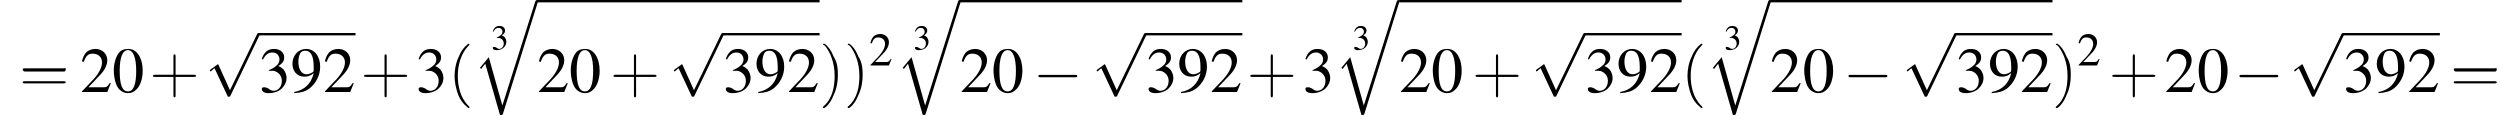 <?xml version='1.0' encoding='UTF-8'?>
<!---4.9-->
<svg height='20.6pt' version='1.1' viewBox='60.8 81.1 424.0 20.6' width='424.0pt' xmlns='http://www.w3.org/2000/svg' xmlns:xlink='http://www.w3.org/1999/xlink'>
<defs>
<path d='M5 17.5L2.7 9.3L1.2 11.1L1.4 11.3L2.1 10.4L4.6 19.1C5 19.1 5 19.1 5.1 18.9L11 0C11.1 -0.2 11.1 -0.2 11.1 -0.2C11.1 -0.3 11 -0.4 10.9 -0.4C10.7 -0.4 10.7 -0.3 10.6 -0.2L5 17.5Z' id='g1-113'/>
<path d='M7.2 -2.5C7.3 -2.5 7.5 -2.5 7.5 -2.7S7.3 -2.9 7.2 -2.9H1.3C1.1 -2.9 0.9 -2.9 0.9 -2.7S1.1 -2.5 1.3 -2.5H7.2Z' id='g6-0'/>
<path d='M4.2 9.3L2.3 5.1C2.2 4.9 2.2 4.9 2.2 4.9C2.1 4.9 2.1 4.9 2 5L0.9 5.8C0.8 5.9 0.8 5.9 0.8 5.9C0.8 6 0.8 6.1 0.9 6.1C1 6.1 1.2 5.9 1.3 5.8C1.3 5.8 1.5 5.6 1.6 5.6L3.8 10.3C3.8 10.4 3.9 10.4 4 10.4C4.2 10.4 4.2 10.4 4.3 10.2L9.2 0C9.3 -0.2 9.3 -0.2 9.3 -0.2C9.3 -0.3 9.2 -0.4 9.1 -0.4C9 -0.4 8.9 -0.4 8.8 -0.2L4.2 9.3Z' id='g6-112'/>
<path d='M2.8 -7.3C2.2 -7.3 1.7 -7.2 1.3 -6.8C0.7 -6.2 0.3 -4.9 0.3 -3.7C0.3 -2.5 0.6 -1.2 1.1 -0.6C1.5 -0.1 2.1 0.2 2.7 0.2C3.3 0.2 3.7 0 4.1 -0.4C4.8 -1 5.2 -2.3 5.2 -3.6C5.2 -5.8 4.2 -7.3 2.8 -7.3ZM2.7 -7.1C3.6 -7.1 4.1 -5.8 4.1 -3.6S3.7 -0.1 2.7 -0.1S1.3 -1.3 1.3 -3.6C1.3 -5.9 1.8 -7.1 2.7 -7.1Z' id='g8-48'/>
<path d='M5.2 -1.5L5 -1.5C4.6 -0.9 4.5 -0.8 4 -0.8H1.4L3.2 -2.7C4.2 -3.7 4.6 -4.6 4.6 -5.4C4.6 -6.5 3.7 -7.3 2.6 -7.3C2 -7.3 1.4 -7.1 1 -6.7C0.7 -6.3 0.5 -6 0.3 -5.2L0.6 -5.1C1 -6.2 1.4 -6.5 2.1 -6.5C3.1 -6.5 3.7 -5.9 3.7 -5C3.7 -4.2 3.2 -3.2 2.3 -2.2L0.3 -0.1V0H4.6L5.2 -1.5Z' id='g8-50'/>
<path d='M1.7 -3.6C2.3 -3.6 2.6 -3.6 2.8 -3.5C3.5 -3.2 3.9 -2.6 3.9 -1.9C3.9 -0.9 3.3 -0.2 2.5 -0.2C2.2 -0.2 2 -0.3 1.6 -0.6C1.2 -0.8 1.1 -0.8 0.9 -0.8C0.6 -0.8 0.5 -0.7 0.5 -0.5C0.5 -0.1 0.9 0.2 1.7 0.2C2.5 0.2 3.4 -0.1 3.9 -0.6S4.7 -1.7 4.7 -2.4C4.7 -2.9 4.5 -3.4 4.2 -3.8C4 -4 3.8 -4.2 3.3 -4.4C4.1 -4.9 4.3 -5.3 4.3 -5.9C4.3 -6.7 3.6 -7.3 2.6 -7.3C2.1 -7.3 1.6 -7.2 1.2 -6.8C0.9 -6.5 0.7 -6.2 0.5 -5.6L0.7 -5.5C1.1 -6.3 1.6 -6.7 2.3 -6.7C3 -6.7 3.5 -6.2 3.5 -5.5C3.5 -5.1 3.3 -4.7 3 -4.5C2.7 -4.2 2.4 -4 1.7 -3.7V-3.6Z' id='g8-51'/>
<path d='M0.6 0.2C1.9 0.1 2.5 -0.1 3.2 -0.6C4.3 -1.5 5 -2.8 5 -4.3C5 -6.1 4 -7.3 2.6 -7.3C1.3 -7.3 0.3 -6.2 0.3 -4.8C0.3 -3.5 1.1 -2.6 2.3 -2.6C2.9 -2.6 3.3 -2.7 3.9 -3.2C3.5 -1.4 2.3 -0.3 0.6 0L0.6 0.2ZM3.9 -3.9C3.9 -3.6 3.9 -3.5 3.8 -3.4C3.5 -3.2 3.1 -3 2.7 -3C1.8 -3 1.3 -3.9 1.3 -5.2C1.3 -5.8 1.5 -6.4 1.7 -6.7C1.9 -6.9 2.2 -7 2.5 -7C3.4 -7 3.9 -6.1 3.9 -4.3V-3.9Z' id='g8-57'/>
<use id='g12-51' transform='scale(0.548)' xlink:href='#g8-51'/>
<path d='M2 1.4C2 1.4 2 1.4 1.9 1.3C1.1 0.5 0.9 -0.6 0.9 -1.5C0.9 -2.5 1.2 -3.6 1.9 -4.3C2 -4.4 2 -4.4 2 -4.4C2 -4.4 1.9 -4.5 1.9 -4.5C1.9 -4.5 1.3 -4.1 1 -3.3C0.7 -2.7 0.6 -2 0.6 -1.5C0.6 -1 0.7 -0.3 1 0.4C1.3 1.1 1.9 1.5 1.9 1.5C1.9 1.5 2 1.5 2 1.4Z' id='g13-40'/>
<path d='M1.7 -1.5C1.7 -2 1.7 -2.7 1.3 -3.3C1 -4.1 0.5 -4.5 0.4 -4.5C0.4 -4.5 0.3 -4.4 0.3 -4.4C0.3 -4.4 0.3 -4.4 0.5 -4.3C1 -3.7 1.4 -2.7 1.4 -1.5C1.4 -0.5 1.2 0.6 0.4 1.3C0.3 1.4 0.3 1.4 0.3 1.4C0.3 1.5 0.4 1.5 0.4 1.5C0.5 1.5 1 1.1 1.3 0.3C1.6 -0.3 1.7 -1 1.7 -1.5Z' id='g13-41'/>
<path d='M2.4 -1.4H4.1C4.2 -1.4 4.3 -1.4 4.3 -1.5S4.2 -1.6 4.1 -1.6H2.4V-3.3C2.4 -3.4 2.4 -3.5 2.3 -3.5S2.2 -3.4 2.2 -3.3V-1.6H0.5C0.4 -1.6 0.3 -1.6 0.3 -1.5S0.4 -1.4 0.5 -1.4H2.2V0.3C2.2 0.4 2.2 0.5 2.3 0.5S2.4 0.4 2.4 0.3V-1.4Z' id='g13-43'/>
<path d='M4.1 -1.9C4.2 -1.9 4.3 -1.9 4.3 -2.1S4.2 -2.2 4.1 -2.2H0.5C0.4 -2.2 0.3 -2.2 0.3 -2.1S0.4 -1.9 0.5 -1.9H4.1ZM4.1 -0.8C4.2 -0.8 4.3 -0.8 4.3 -0.9S4.2 -1 4.1 -1H0.5C0.4 -1 0.3 -1 0.3 -0.9S0.4 -0.8 0.5 -0.8H4.1Z' id='g13-61'/>
<use id='g16-50' transform='scale(0.731)' xlink:href='#g8-50'/>
<use id='g20-48' xlink:href='#g8-48'/>
<use id='g20-50' xlink:href='#g8-50'/>
<use id='g20-51' xlink:href='#g8-51'/>
<use id='g20-57' xlink:href='#g8-57'/>
<use id='g21-40' transform='scale(1.825)' xlink:href='#g13-40'/>
<use id='g21-41' transform='scale(1.825)' xlink:href='#g13-41'/>
<use id='g21-43' transform='scale(1.825)' xlink:href='#g13-43'/>
<use id='g21-61' transform='scale(1.825)' xlink:href='#g13-61'/>
</defs>
<g id='page1'>

<use x='64.1' xlink:href='#g21-61' y='96.7'/>
<use x='74.4' xlink:href='#g20-50' y='96.7'/>
<use x='79.8' xlink:href='#g20-48' y='96.7'/>
<use x='86.2' xlink:href='#g21-43' y='96.7'/>
<use x='95.6' xlink:href='#g6-112' y='87.1'/>
<rect height='0.4' width='16.4' x='104.7' y='86.7'/>
<use x='104.7' xlink:href='#g20-51' y='96.7'/>
<use x='110.1' xlink:href='#g20-57' y='96.7'/>
<use x='115.6' xlink:href='#g20-50' y='96.7'/>
<use x='122' xlink:href='#g21-43' y='96.7'/>
<use x='131.3' xlink:href='#g20-51' y='96.7'/>
<use x='136.8' xlink:href='#g21-40' y='96.7'/>
<use x='144.1' xlink:href='#g12-51' y='89.5'/>
<use x='141' xlink:href='#g1-113' y='81.5'/>
<rect height='0.4' width='47.9' x='151.9' y='81.1'/>
<use x='151.9' xlink:href='#g20-50' y='96.7'/>
<use x='157.3' xlink:href='#g20-48' y='96.7'/>
<use x='164.3' xlink:href='#g21-43' y='96.7'/>
<use x='174.3' xlink:href='#g6-112' y='87.1'/>
<rect height='0.4' width='16.4' x='183.4' y='86.7'/>
<use x='183.4' xlink:href='#g20-51' y='96.7'/>
<use x='188.8' xlink:href='#g20-57' y='96.7'/>
<use x='194.3' xlink:href='#g20-50' y='96.7'/>
<use x='199.8' xlink:href='#g21-41' y='96.7'/>
<use x='204' xlink:href='#g21-41' y='96.7'/>
<use x='208.2' xlink:href='#g16-50' y='92.2'/>
<use x='215.7' xlink:href='#g12-51' y='89.5'/>
<use x='212.7' xlink:href='#g1-113' y='81.5'/>
<rect height='0.4' width='47.9' x='223.6' y='81.1'/>
<use x='223.6' xlink:href='#g20-50' y='96.7'/>
<use x='229' xlink:href='#g20-48' y='96.7'/>
<use x='236' xlink:href='#g6-0' y='96.7'/>
<use x='246' xlink:href='#g6-112' y='87.1'/>
<rect height='0.4' width='16.4' x='255.1' y='86.7'/>
<use x='255.1' xlink:href='#g20-51' y='96.7'/>
<use x='260.5' xlink:href='#g20-57' y='96.7'/>
<use x='266' xlink:href='#g20-50' y='96.7'/>
<use x='272.3' xlink:href='#g21-43' y='96.7'/>
<use x='281.7' xlink:href='#g20-51' y='96.7'/>
<use x='290.2' xlink:href='#g12-51' y='89.5'/>
<use x='287.1' xlink:href='#g1-113' y='81.5'/>
<rect height='0.4' width='47.9' x='298.1' y='81.1'/>
<use x='298.1' xlink:href='#g20-50' y='96.7'/>
<use x='303.5' xlink:href='#g20-48' y='96.7'/>
<use x='310.5' xlink:href='#g21-43' y='96.7'/>
<use x='320.5' xlink:href='#g6-112' y='87.1'/>
<rect height='0.4' width='16.4' x='329.6' y='86.7'/>
<use x='329.6' xlink:href='#g20-51' y='96.7'/>
<use x='335' xlink:href='#g20-57' y='96.7'/>
<use x='340.5' xlink:href='#g20-50' y='96.7'/>
<use x='345.9' xlink:href='#g21-40' y='96.7'/>
<use x='353.2' xlink:href='#g12-51' y='89.5'/>
<use x='350.1' xlink:href='#g1-113' y='81.5'/>
<rect height='0.4' width='47.9' x='361' y='81.1'/>
<use x='361' xlink:href='#g20-50' y='96.7'/>
<use x='366.5' xlink:href='#g20-48' y='96.7'/>
<use x='373.4' xlink:href='#g6-0' y='96.7'/>
<use x='383.4' xlink:href='#g6-112' y='87.1'/>
<rect height='0.4' width='16.4' x='392.5' y='86.7'/>
<use x='392.5' xlink:href='#g20-51' y='96.7'/>
<use x='398' xlink:href='#g20-57' y='96.7'/>
<use x='403.4' xlink:href='#g20-50' y='96.7'/>
<use x='408.9' xlink:href='#g21-41' y='96.7'/>
<use x='413.1' xlink:href='#g16-50' y='92.2'/>
<use x='418.5' xlink:href='#g21-43' y='96.7'/>
<use x='427.9' xlink:href='#g20-50' y='96.7'/>
<use x='433.4' xlink:href='#g20-48' y='96.7'/>
<use x='439.7' xlink:href='#g6-0' y='96.7'/>
<use x='449.1' xlink:href='#g6-112' y='87.1'/>
<rect height='0.4' width='16.4' x='458.2' y='86.7'/>
<use x='458.2' xlink:href='#g20-51' y='96.7'/>
<use x='463.6' xlink:href='#g20-57' y='96.7'/>
<use x='469.1' xlink:href='#g20-50' y='96.7'/>
<use x='476.4' xlink:href='#g21-61' y='96.7'/>
</g>
</svg>